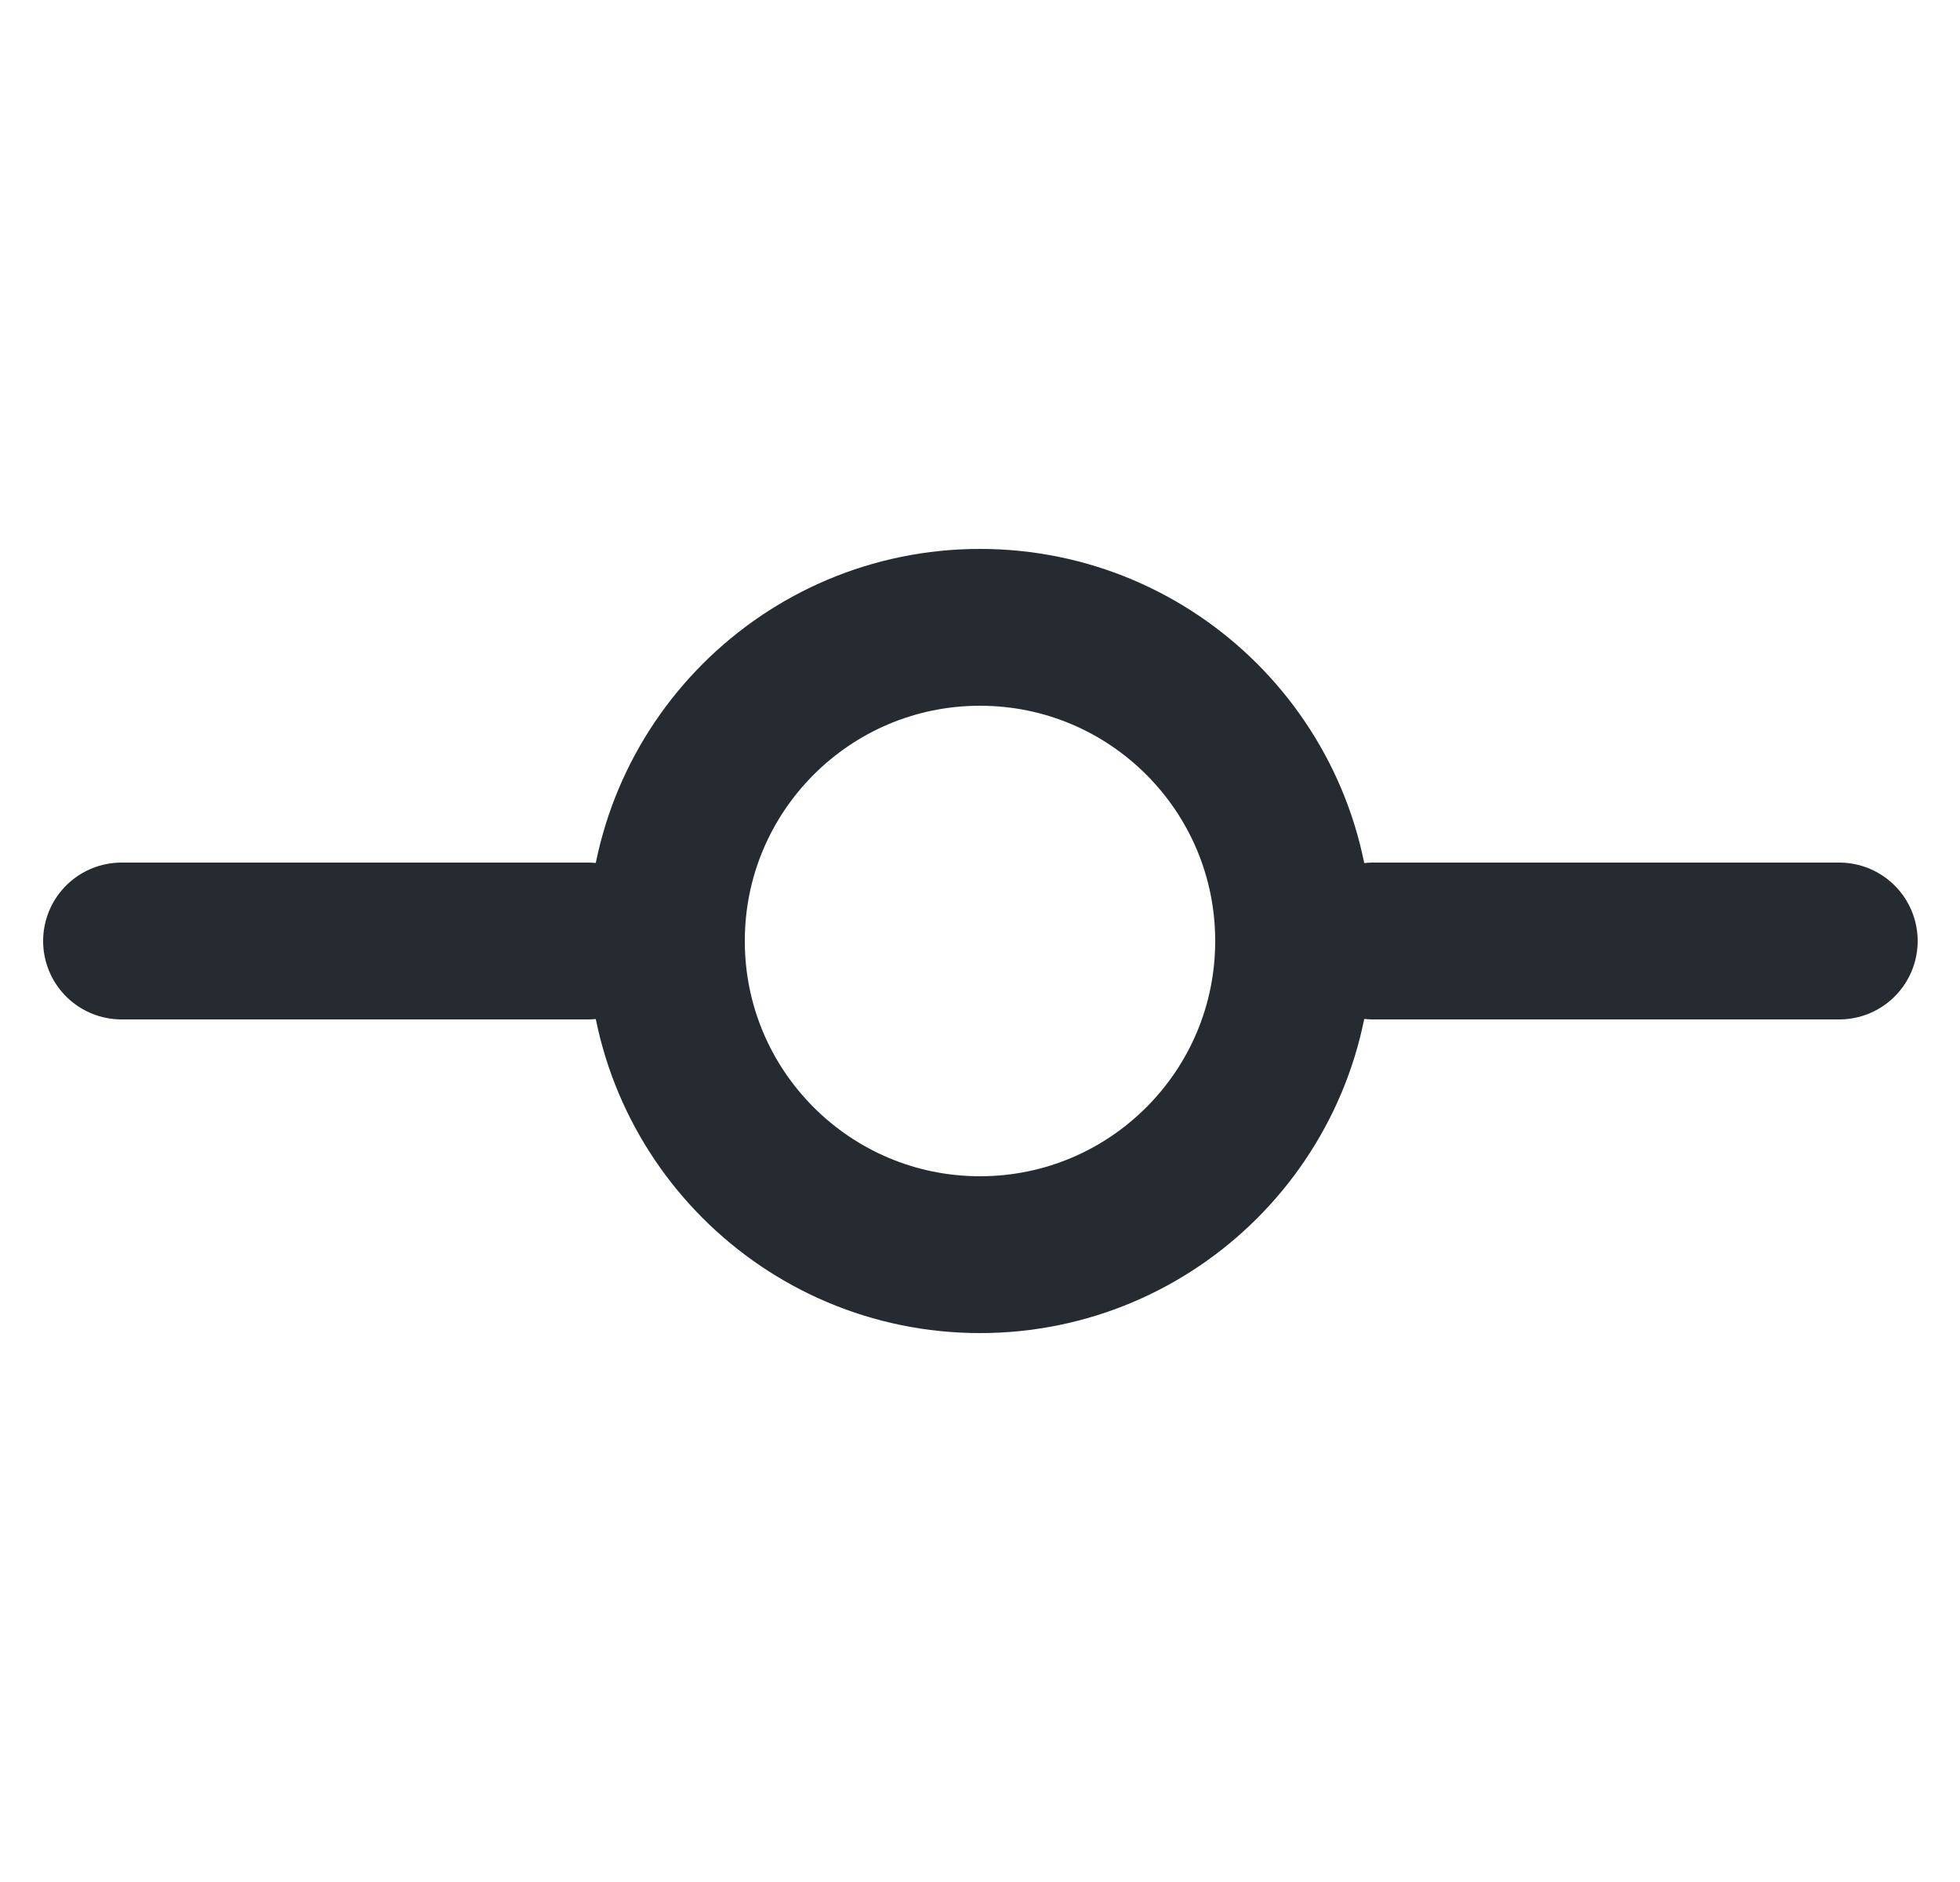 <svg width="25" height="24" viewBox="0 0 25 24" fill="none" xmlns="http://www.w3.org/2000/svg">
<g clip-path="url(#clip0_71_2772)">
<path d="M17.51 12H23.46" stroke="#262B32" stroke-width="2" stroke-linecap="round" stroke-linejoin="round"/>
<path d="M1.55 12H7.5" stroke="#262B32" stroke-width="2" stroke-linecap="round" stroke-linejoin="round"/>
<path d="M12.5 16C14.709 16 16.5 14.209 16.5 12C16.5 9.791 14.709 8 12.5 8C10.291 8 8.5 9.791 8.5 12C8.5 14.209 10.291 16 12.5 16Z" stroke="#262B32" stroke-width="2" stroke-linecap="round" stroke-linejoin="round"/>
</g>
<defs>
<clipPath id="clip0_71_2772">
<rect width="24" height="24" fill="white" transform="translate(0.5)"/>
</clipPath>
</defs>
</svg>
